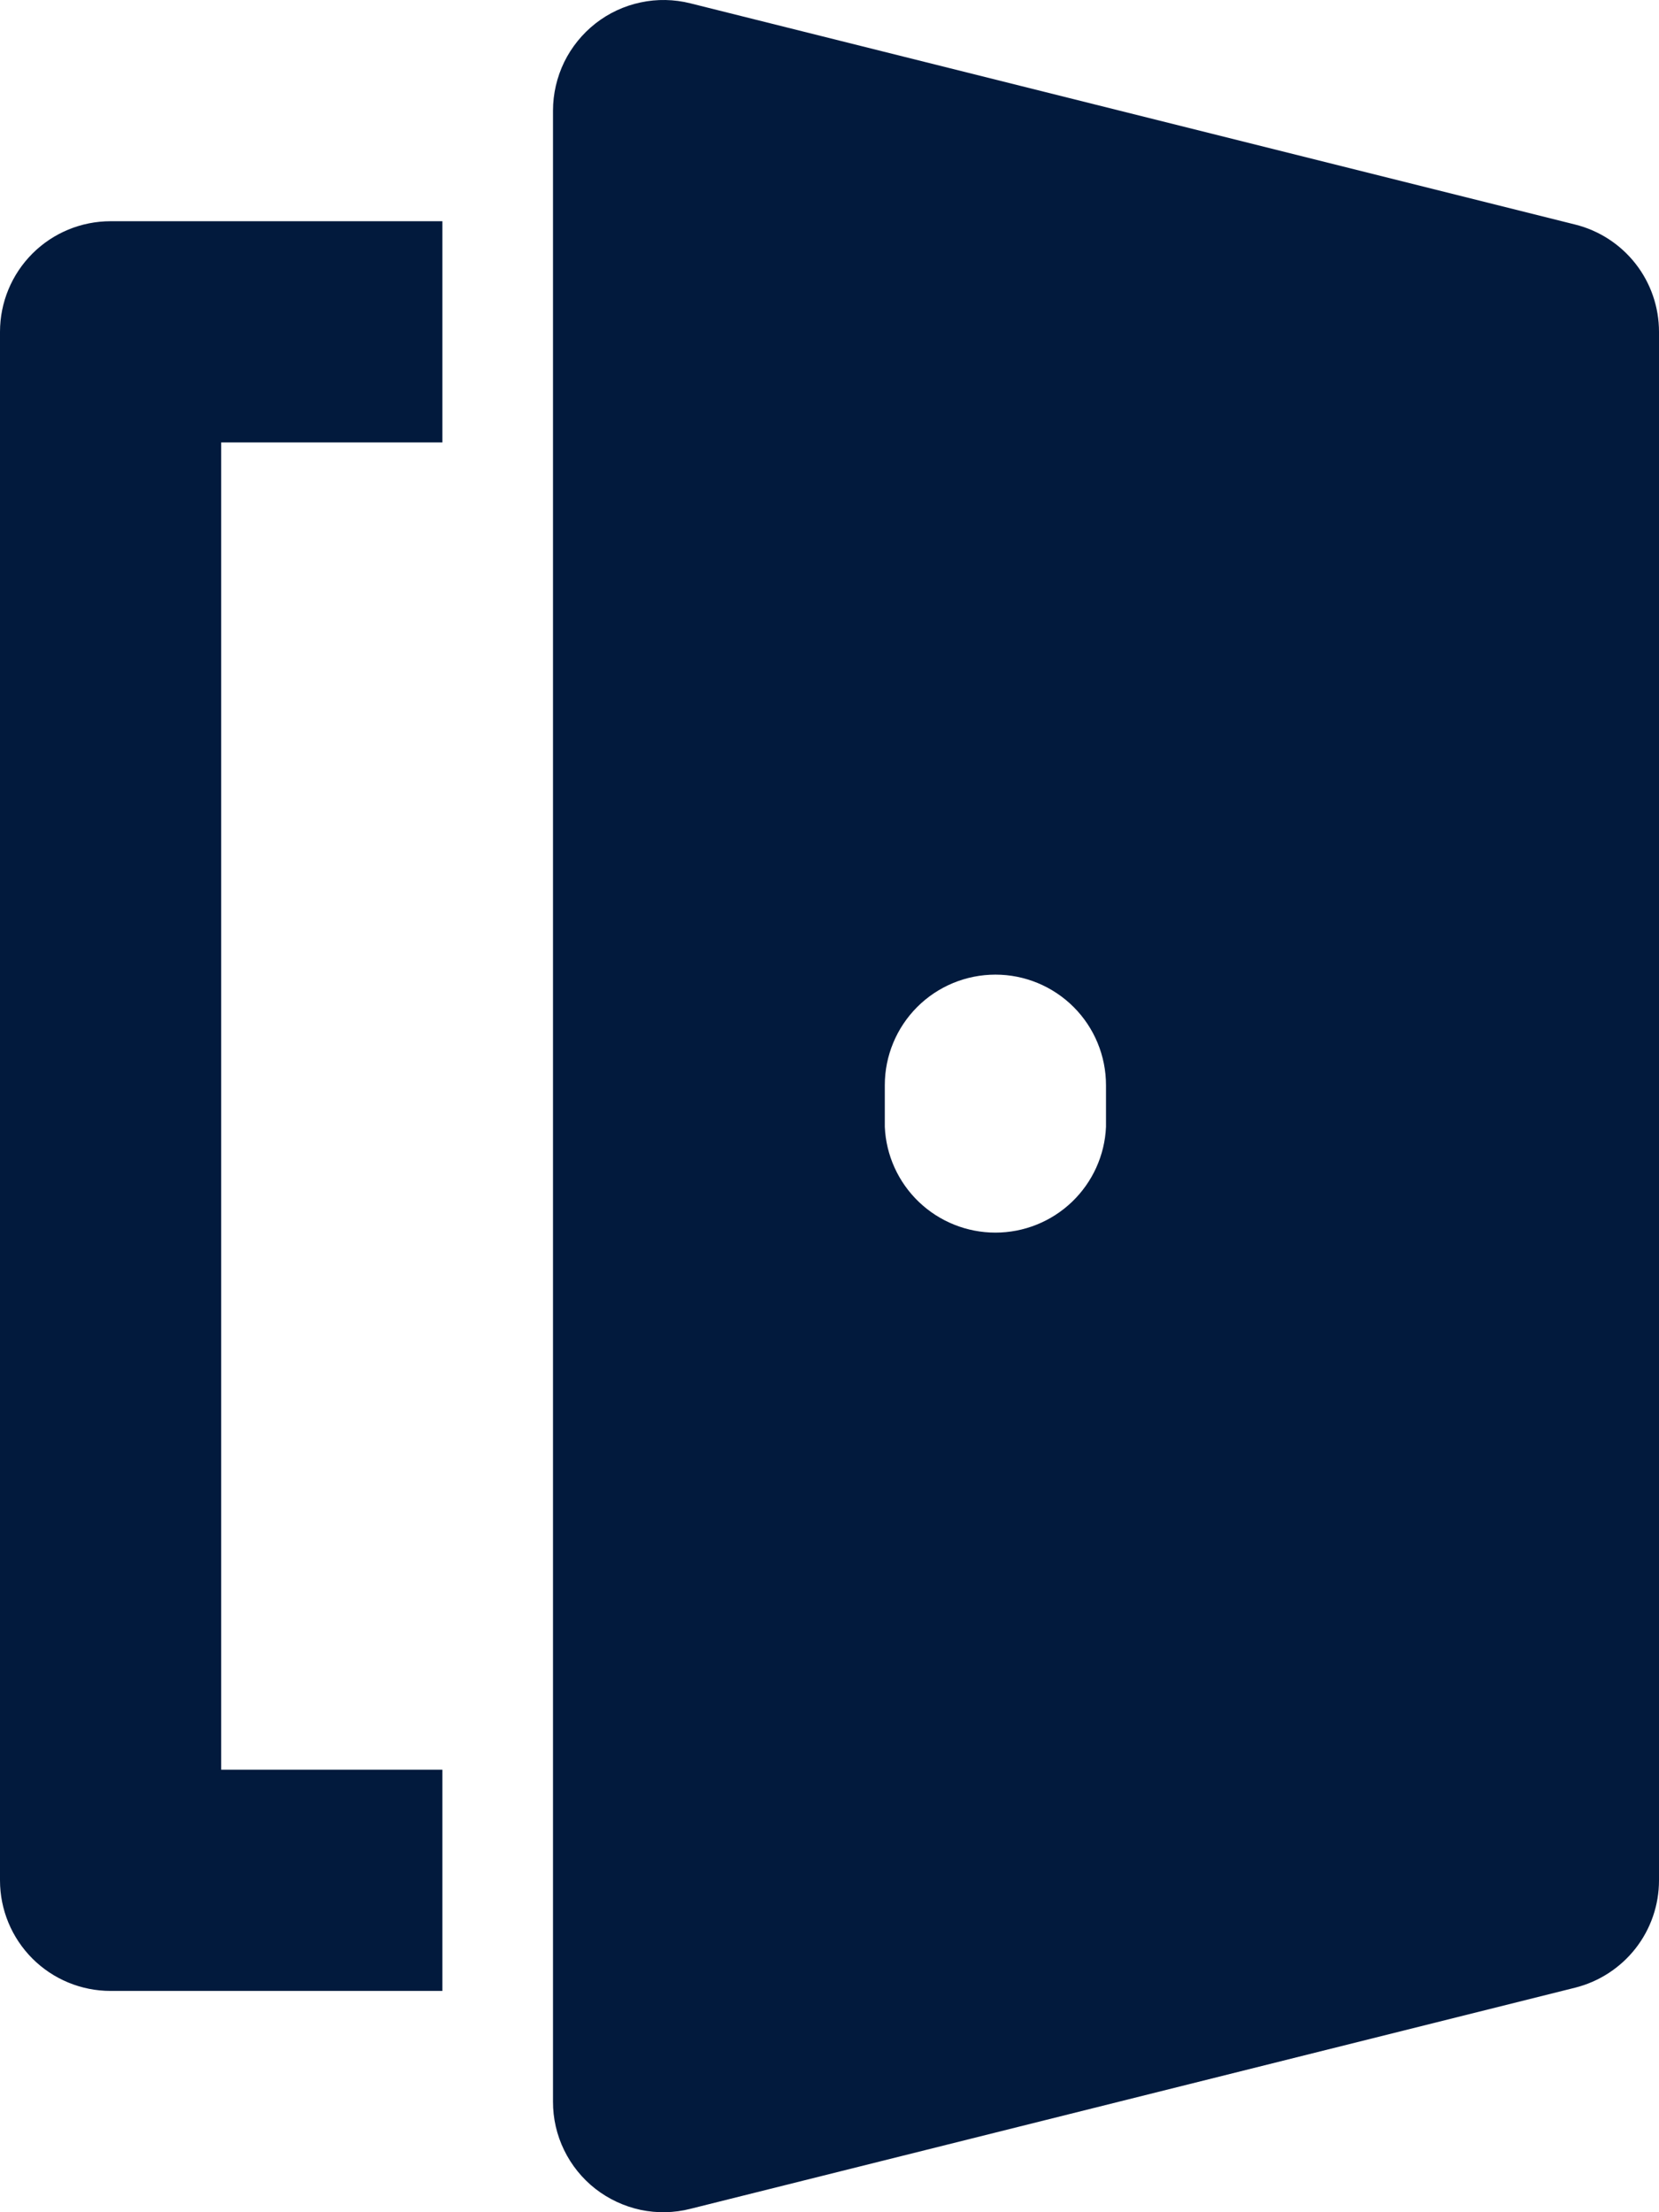 <svg width="24" height="32" viewBox="0 0 24 32" fill="none" xmlns="http://www.w3.org/2000/svg">
<path d="M0 4.8V27.2C0 27.624 0.169 28.031 0.469 28.331C0.769 28.631 1.176 28.799 1.6 28.799H6.4V25.599H3.2V6.4H6.4V3.2H1.6C1.176 3.2 0.769 3.368 0.469 3.668C0.169 3.968 0 4.375 0 4.8ZM22.787 3.248L9.987 0.048C9.751 -0.011 9.505 -0.016 9.268 0.035C9.03 0.085 8.807 0.189 8.615 0.339C8.424 0.489 8.269 0.68 8.162 0.898C8.056 1.117 8 1.357 8 1.6V30.399C7.999 30.643 8.054 30.883 8.161 31.102C8.267 31.32 8.422 31.512 8.614 31.662C8.806 31.811 9.029 31.915 9.267 31.966C9.505 32.016 9.751 32.011 9.987 31.951L22.787 28.752C23.133 28.665 23.441 28.465 23.661 28.184C23.881 27.903 24 27.556 24 27.2V4.8C24 4.443 23.881 4.096 23.661 3.815C23.441 3.534 23.133 3.334 22.787 3.248ZM16 16.3C15.982 16.712 15.805 17.101 15.507 17.386C15.209 17.671 14.812 17.83 14.4 17.83C13.988 17.83 13.591 17.671 13.293 17.386C12.995 17.101 12.818 16.712 12.8 16.3V15.697C12.8 15.273 12.969 14.866 13.269 14.566C13.569 14.266 13.976 14.098 14.401 14.098C14.825 14.098 15.232 14.267 15.532 14.567C15.832 14.867 16 15.274 16 15.699V16.3Z" fill="#021A3D"/>
</svg>
